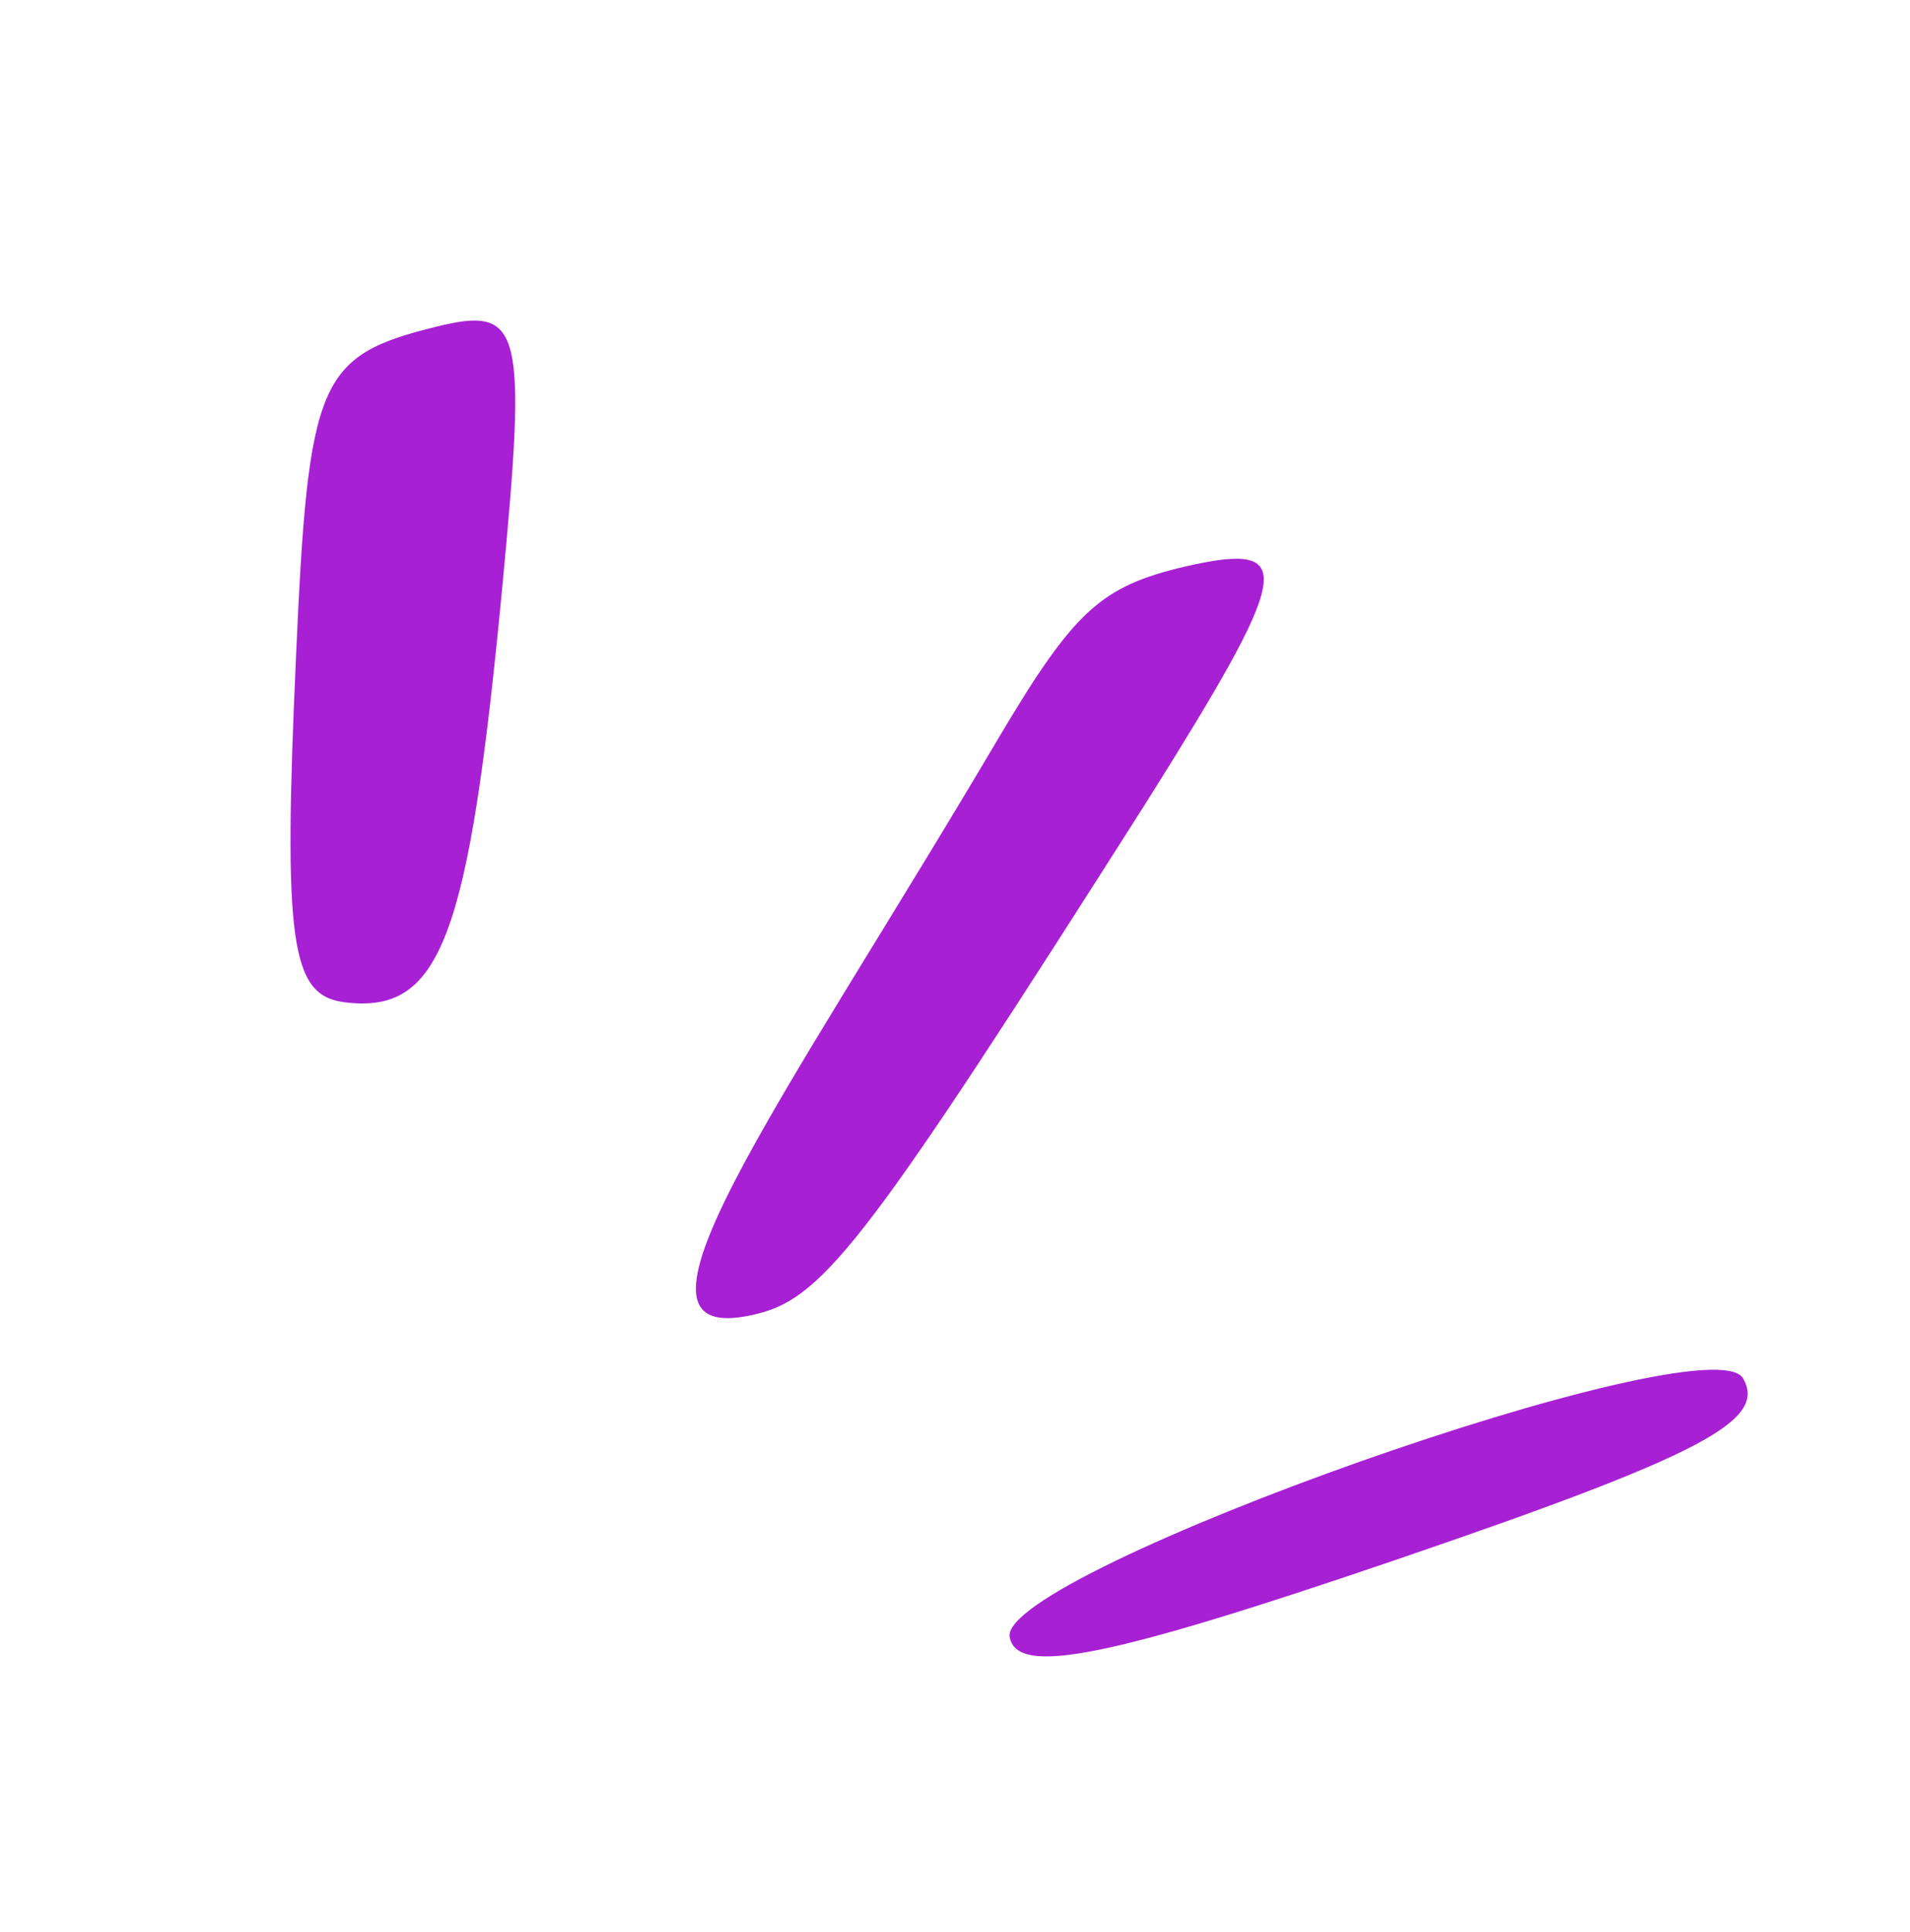 <svg xmlns="http://www.w3.org/2000/svg" width="90" height="91" viewBox="0 0 90 91" fill="none">
  <path d="M47.574 77.1C47.902 78.98 52.182 78.112 65.825 73.46C80.263 68.527 83.268 66.912 82.132 64.924C80.536 62.211 47.122 74.046 47.574 77.1Z" fill="#A720D4"/>
  <path d="M20.529 15.396C15.001 16.766 14.527 17.891 13.948 30.931C13.336 44.399 13.703 46.882 16.216 47.21C20.776 47.786 22.081 44.274 23.668 27.654C24.832 15.392 24.609 14.385 20.529 15.396Z" fill="#A720D4"/>
  <path d="M55.855 26.684C51.871 27.618 50.622 28.77 47.115 34.659C36.781 52.168 28.014 63.85 35.731 61.875C38.886 61.091 41.143 58.035 53.91 37.959C60.916 26.827 61.192 25.469 55.855 26.684Z" fill="#A720D4"/>
</svg>